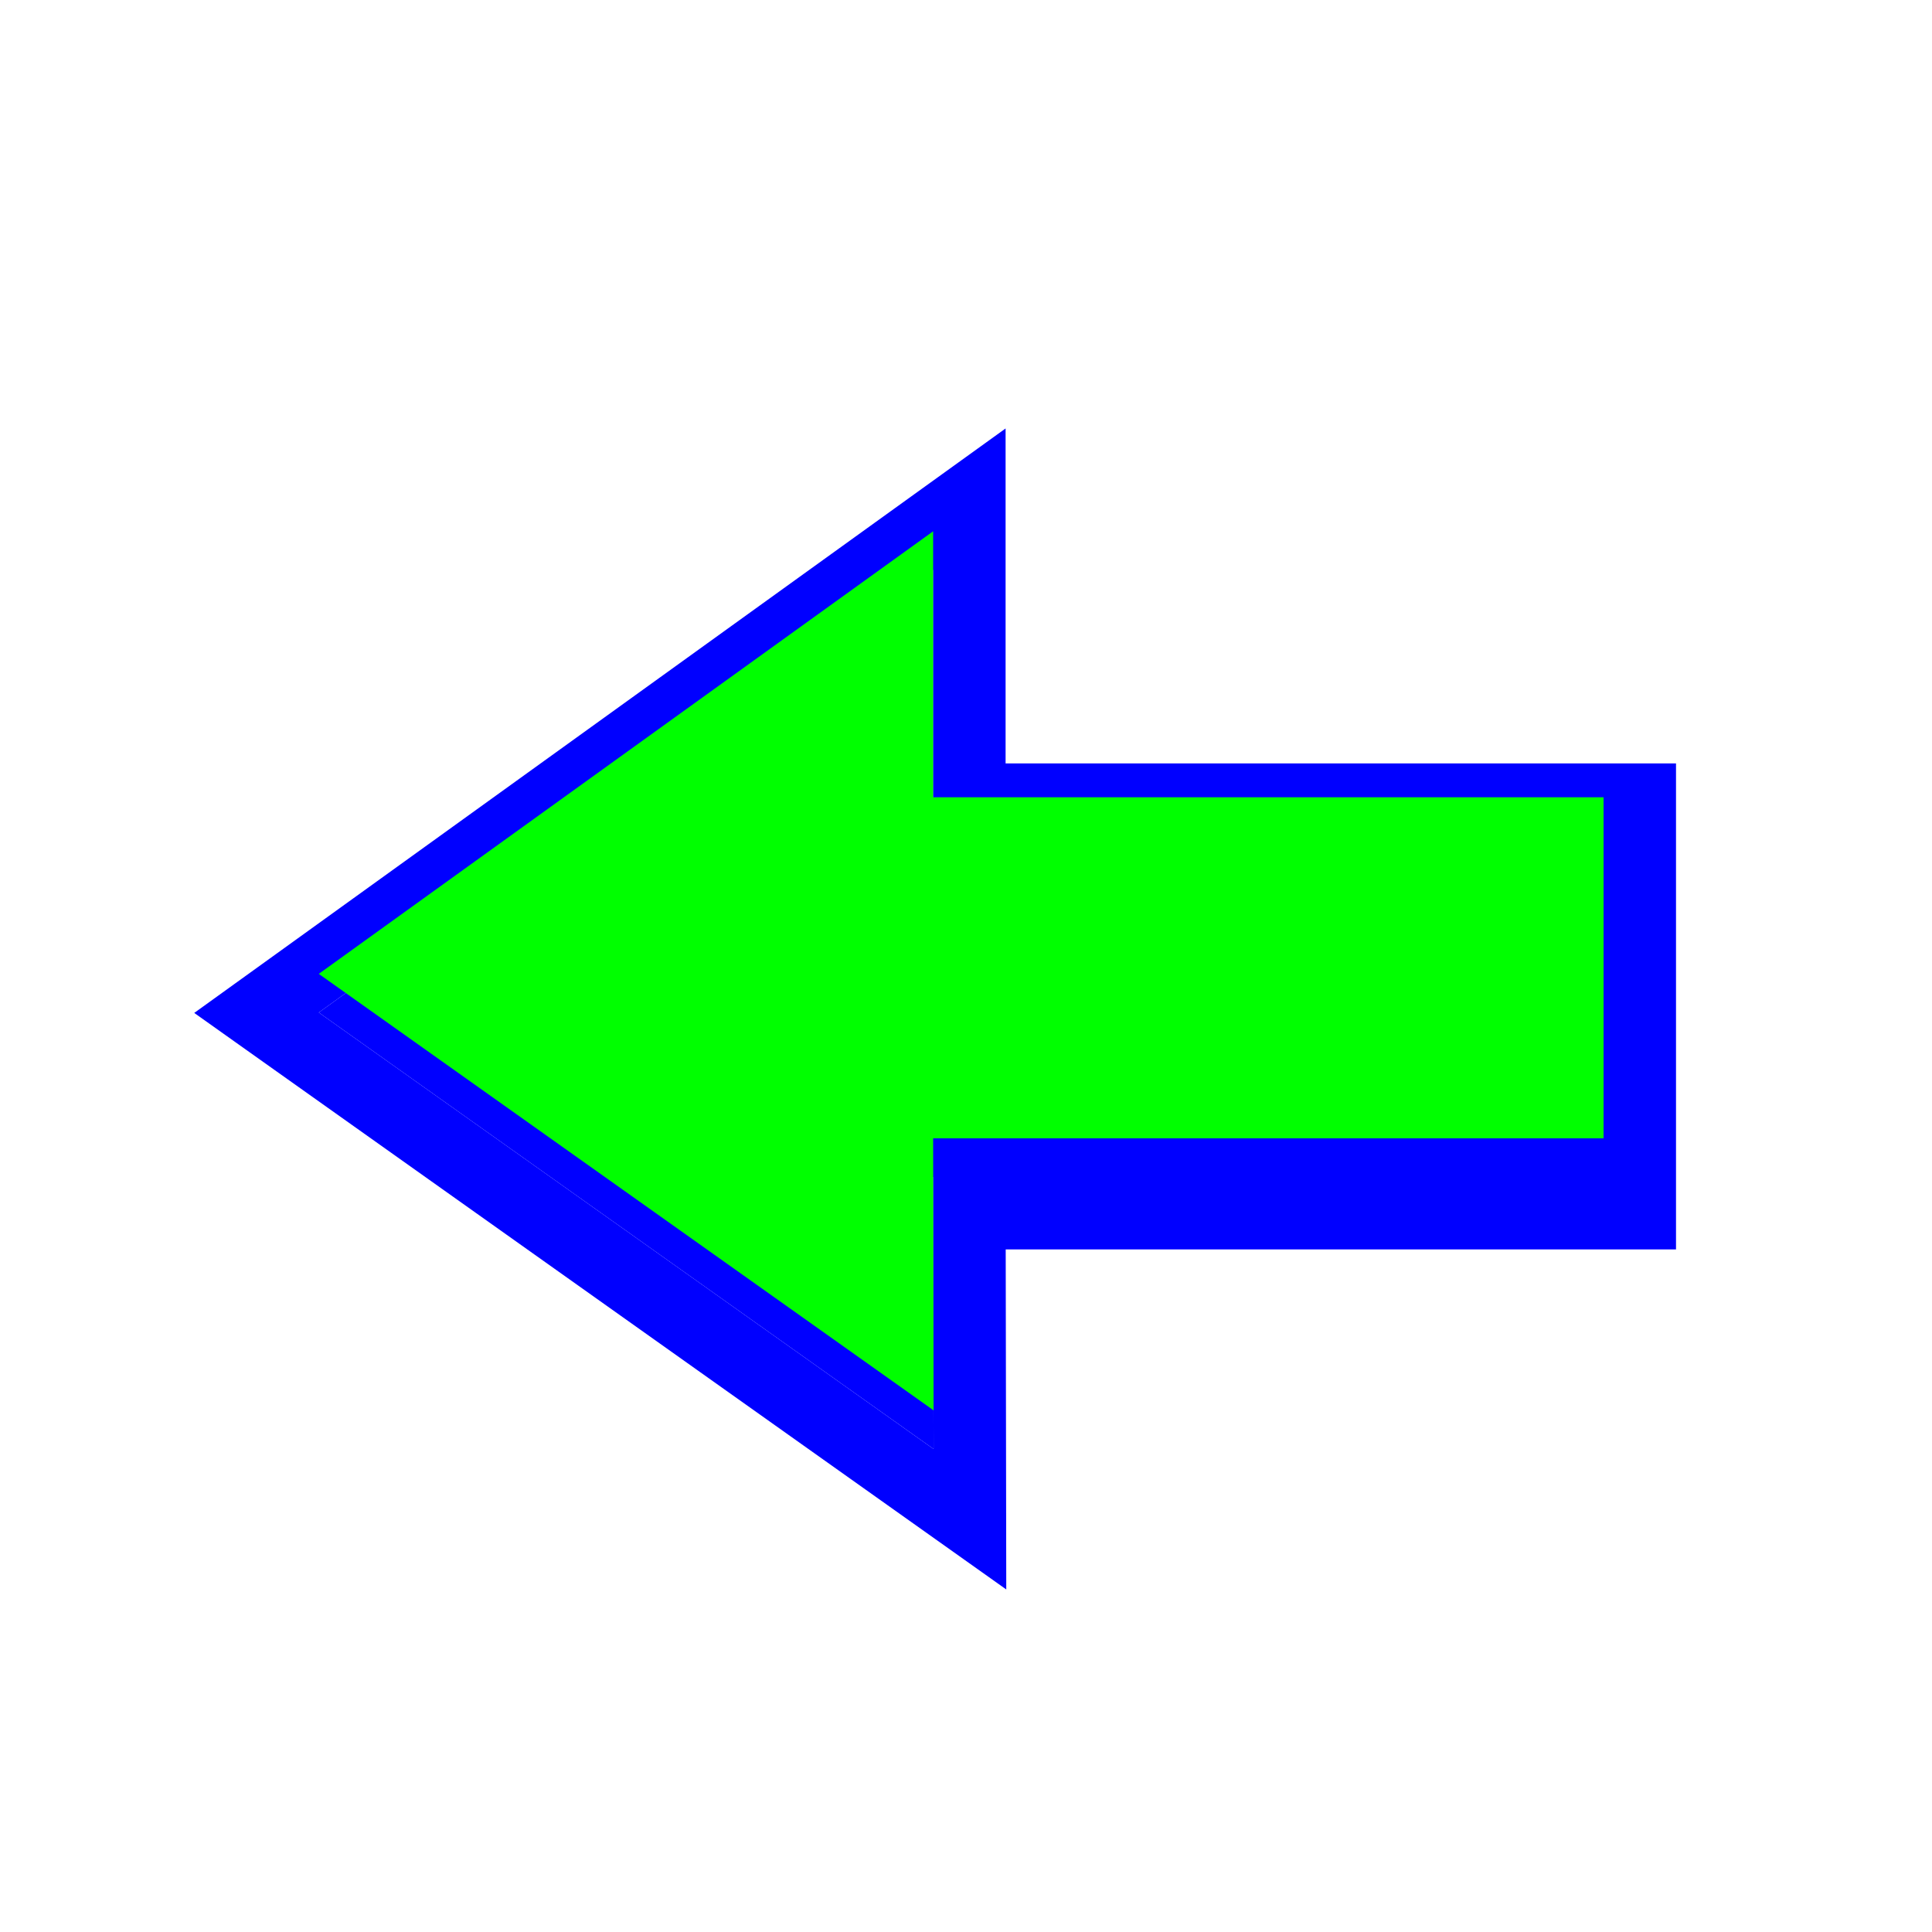 <?xml version="1.0"?>
<svg xmlns="http://www.w3.org/2000/svg" width="200" height="200" viewBox="0 0 200 200" fill="none">
  <g filter="url(#filter0_d)">
    <path d="M96.598 82.531V55L33 100.815L96.644 146L96.598 117.838H166V82.531H96.598Z" fill="#0000FF"/>
    <path d="M100.394 145.994L100.354 121.588H166H169.75V117.838V82.531V78.781H166H100.348V55V47.677L94.406 51.957L30.808 97.773L26.554 100.837L30.829 103.873L94.473 149.058L100.406 153.27L100.394 145.994Z" stroke="#0000FF" stroke-width="7.5"/>
  </g>
  <path d="M96.598 82.531V55L33 100.815L96.644 146L96.598 117.838H166V82.531H96.598Z" fill="#00FF00"/>
  <defs>
    <filter id="filter0_d" x="15.107" y="39.354" width="163.393" height="130.186" filterUnits="userSpaceOnUse" color-interpolation-filters="sRGB">
      <feFlood flood-opacity="0" result="BackgroundImageFix"/>
      <feColorMatrix in="SourceAlpha" type="matrix" values="0 0 0 0 0 0 0 0 0 0 0 0 0 0 0 0 0 0 127 0"/>
      <feOffset dy="4"/>
      <feGaussianBlur stdDeviation="2.5"/>
      <feColorMatrix type="matrix" values="0 0 0 0 0 0 0 0 0 0 0 0 0 0 0 0 0 0 0.5 0"/>
      <feBlend mode="normal" in2="BackgroundImageFix" result="effect1_dropShadow"/>
      <feBlend mode="normal" in="SourceGraphic" in2="effect1_dropShadow" result="shape"/>
    </filter>
  </defs>
</svg>
